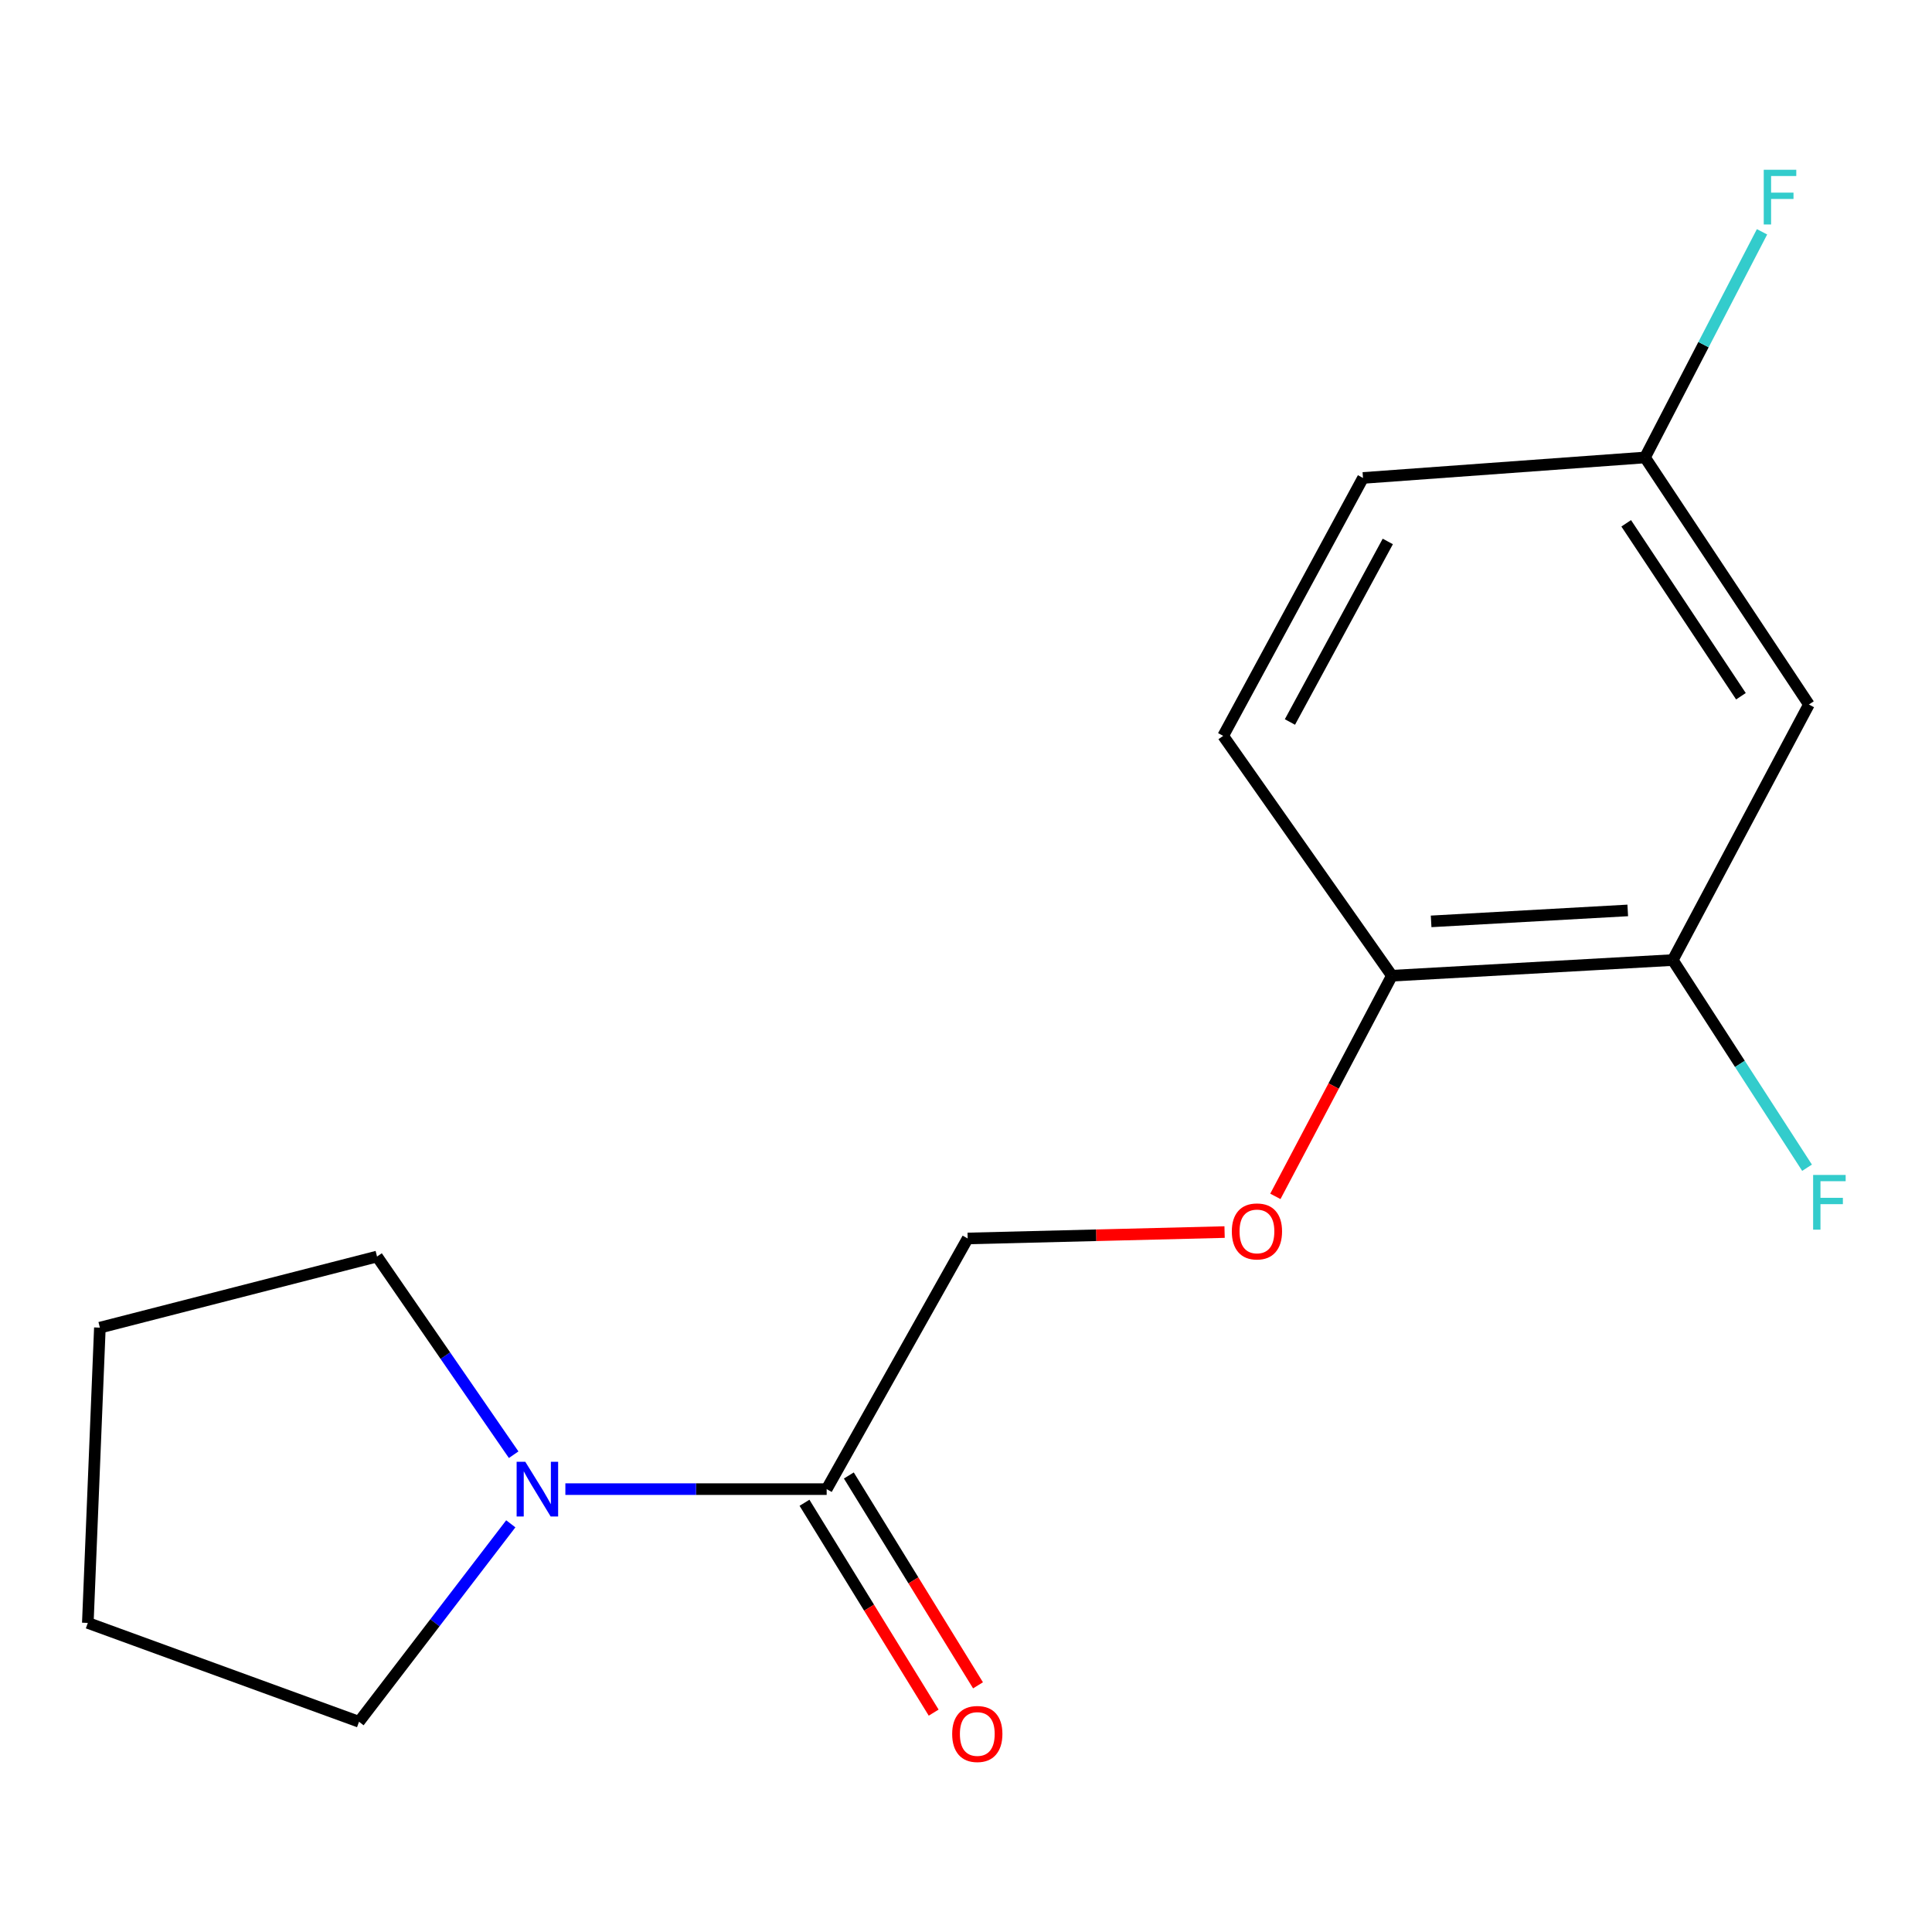 <?xml version='1.0' encoding='iso-8859-1'?>
<svg version='1.1' baseProfile='full'
              xmlns='http://www.w3.org/2000/svg'
                      xmlns:rdkit='http://www.rdkit.org/xml'
                      xmlns:xlink='http://www.w3.org/1999/xlink'
                  xml:space='preserve'
width='1000px' height='1000px' viewBox='0 0 1000 1000'>
<!-- END OF HEADER -->
<rect style='opacity:1.0;fill:#FFFFFF;stroke:none' width='1000' height='1000' x='0' y='0'> </rect>
<path class='bond-0' d='M 427.881,770.769 L 360.257,770.769' style='fill:none;fill-rule:evenodd;stroke:#000000;stroke-width:6px;stroke-linecap:butt;stroke-linejoin:miter;stroke-opacity:1' />
<path class='bond-0' d='M 360.257,770.769 L 292.634,770.769' style='fill:none;fill-rule:evenodd;stroke:#0000FF;stroke-width:6px;stroke-linecap:butt;stroke-linejoin:miter;stroke-opacity:1' />
<path class='bond-5' d='M 427.881,770.769 L 500.86,641.028' style='fill:none;fill-rule:evenodd;stroke:#000000;stroke-width:6px;stroke-linecap:butt;stroke-linejoin:miter;stroke-opacity:1' />
<path class='bond-6' d='M 416.405,777.833 L 449.836,832.143' style='fill:none;fill-rule:evenodd;stroke:#000000;stroke-width:6px;stroke-linecap:butt;stroke-linejoin:miter;stroke-opacity:1' />
<path class='bond-6' d='M 449.836,832.143 L 483.266,886.452' style='fill:none;fill-rule:evenodd;stroke:#FF0000;stroke-width:6px;stroke-linecap:butt;stroke-linejoin:miter;stroke-opacity:1' />
<path class='bond-6' d='M 439.357,763.705 L 472.787,818.015' style='fill:none;fill-rule:evenodd;stroke:#000000;stroke-width:6px;stroke-linecap:butt;stroke-linejoin:miter;stroke-opacity:1' />
<path class='bond-6' d='M 472.787,818.015 L 506.218,872.324' style='fill:none;fill-rule:evenodd;stroke:#FF0000;stroke-width:6px;stroke-linecap:butt;stroke-linejoin:miter;stroke-opacity:1' />
<path class='bond-12' d='M 264.385,788.723 L 225.106,839.953' style='fill:none;fill-rule:evenodd;stroke:#0000FF;stroke-width:6px;stroke-linecap:butt;stroke-linejoin:miter;stroke-opacity:1' />
<path class='bond-12' d='M 225.106,839.953 L 185.827,891.182' style='fill:none;fill-rule:evenodd;stroke:#000000;stroke-width:6px;stroke-linecap:butt;stroke-linejoin:miter;stroke-opacity:1' />
<path class='bond-13' d='M 265.868,752.954 L 230.512,701.67' style='fill:none;fill-rule:evenodd;stroke:#0000FF;stroke-width:6px;stroke-linecap:butt;stroke-linejoin:miter;stroke-opacity:1' />
<path class='bond-13' d='M 230.512,701.67 L 195.155,650.386' style='fill:none;fill-rule:evenodd;stroke:#000000;stroke-width:6px;stroke-linecap:butt;stroke-linejoin:miter;stroke-opacity:1' />
<path class='bond-1' d='M 865.827,496.927 L 720.439,505.028' style='fill:none;fill-rule:evenodd;stroke:#000000;stroke-width:6px;stroke-linecap:butt;stroke-linejoin:miter;stroke-opacity:1' />
<path class='bond-1' d='M 842.52,471.233 L 740.748,476.903' style='fill:none;fill-rule:evenodd;stroke:#000000;stroke-width:6px;stroke-linecap:butt;stroke-linejoin:miter;stroke-opacity:1' />
<path class='bond-2' d='M 865.827,496.927 L 936.291,364.655' style='fill:none;fill-rule:evenodd;stroke:#000000;stroke-width:6px;stroke-linecap:butt;stroke-linejoin:miter;stroke-opacity:1' />
<path class='bond-9' d='M 865.827,496.927 L 900.575,550.673' style='fill:none;fill-rule:evenodd;stroke:#000000;stroke-width:6px;stroke-linecap:butt;stroke-linejoin:miter;stroke-opacity:1' />
<path class='bond-9' d='M 900.575,550.673 L 935.323,604.419' style='fill:none;fill-rule:evenodd;stroke:#33CCCC;stroke-width:6px;stroke-linecap:butt;stroke-linejoin:miter;stroke-opacity:1' />
<path class='bond-17' d='M 936.291,364.655 L 851.453,236.786' style='fill:none;fill-rule:evenodd;stroke:#000000;stroke-width:6px;stroke-linecap:butt;stroke-linejoin:miter;stroke-opacity:1' />
<path class='bond-17' d='M 901.107,360.375 L 841.721,270.866' style='fill:none;fill-rule:evenodd;stroke:#000000;stroke-width:6px;stroke-linecap:butt;stroke-linejoin:miter;stroke-opacity:1' />
<path class='bond-3' d='M 720.439,505.028 L 690.283,562.134' style='fill:none;fill-rule:evenodd;stroke:#000000;stroke-width:6px;stroke-linecap:butt;stroke-linejoin:miter;stroke-opacity:1' />
<path class='bond-3' d='M 690.283,562.134 L 660.127,619.24' style='fill:none;fill-rule:evenodd;stroke:#FF0000;stroke-width:6px;stroke-linecap:butt;stroke-linejoin:miter;stroke-opacity:1' />
<path class='bond-7' d='M 720.439,505.028 L 633.116,380.886' style='fill:none;fill-rule:evenodd;stroke:#000000;stroke-width:6px;stroke-linecap:butt;stroke-linejoin:miter;stroke-opacity:1' />
<path class='bond-4' d='M 633.846,637.717 L 567.353,639.372' style='fill:none;fill-rule:evenodd;stroke:#FF0000;stroke-width:6px;stroke-linecap:butt;stroke-linejoin:miter;stroke-opacity:1' />
<path class='bond-4' d='M 567.353,639.372 L 500.86,641.028' style='fill:none;fill-rule:evenodd;stroke:#000000;stroke-width:6px;stroke-linecap:butt;stroke-linejoin:miter;stroke-opacity:1' />
<path class='bond-10' d='M 633.116,380.886 L 705.481,247.387' style='fill:none;fill-rule:evenodd;stroke:#000000;stroke-width:6px;stroke-linecap:butt;stroke-linejoin:miter;stroke-opacity:1' />
<path class='bond-10' d='M 667.665,373.705 L 718.321,280.255' style='fill:none;fill-rule:evenodd;stroke:#000000;stroke-width:6px;stroke-linecap:butt;stroke-linejoin:miter;stroke-opacity:1' />
<path class='bond-8' d='M 851.453,236.786 L 705.481,247.387' style='fill:none;fill-rule:evenodd;stroke:#000000;stroke-width:6px;stroke-linecap:butt;stroke-linejoin:miter;stroke-opacity:1' />
<path class='bond-11' d='M 851.453,236.786 L 881.738,178.385' style='fill:none;fill-rule:evenodd;stroke:#000000;stroke-width:6px;stroke-linecap:butt;stroke-linejoin:miter;stroke-opacity:1' />
<path class='bond-11' d='M 881.738,178.385 L 912.022,119.983' style='fill:none;fill-rule:evenodd;stroke:#33CCCC;stroke-width:6px;stroke-linecap:butt;stroke-linejoin:miter;stroke-opacity:1' />
<path class='bond-15' d='M 185.827,891.182 L 45.455,840.02' style='fill:none;fill-rule:evenodd;stroke:#000000;stroke-width:6px;stroke-linecap:butt;stroke-linejoin:miter;stroke-opacity:1' />
<path class='bond-14' d='M 195.155,650.386 L 51.698,687.19' style='fill:none;fill-rule:evenodd;stroke:#000000;stroke-width:6px;stroke-linecap:butt;stroke-linejoin:miter;stroke-opacity:1' />
<path class='bond-16' d='M 51.698,687.19 L 45.455,840.02' style='fill:none;fill-rule:evenodd;stroke:#000000;stroke-width:6px;stroke-linecap:butt;stroke-linejoin:miter;stroke-opacity:1' />
<path  class='atom-1' d='M 271.891 756.609
L 281.171 771.609
Q 282.091 773.089, 283.571 775.769
Q 285.051 778.449, 285.131 778.609
L 285.131 756.609
L 288.891 756.609
L 288.891 784.929
L 285.011 784.929
L 275.051 768.529
Q 273.891 766.609, 272.651 764.409
Q 271.451 762.209, 271.091 761.529
L 271.091 784.929
L 267.411 784.929
L 267.411 756.609
L 271.891 756.609
' fill='#0000FF'/>
<path  class='atom-5' d='M 637.59 637.38
Q 637.59 630.58, 640.95 626.78
Q 644.31 622.98, 650.59 622.98
Q 656.87 622.98, 660.23 626.78
Q 663.59 630.58, 663.59 637.38
Q 663.59 644.26, 660.19 648.18
Q 656.79 652.06, 650.59 652.06
Q 644.35 652.06, 640.95 648.18
Q 637.59 644.3, 637.59 637.38
M 650.59 648.86
Q 654.91 648.86, 657.23 645.98
Q 659.59 643.06, 659.59 637.38
Q 659.59 631.82, 657.23 629.02
Q 654.91 626.18, 650.59 626.18
Q 646.27 626.18, 643.91 628.98
Q 641.59 631.78, 641.59 637.38
Q 641.59 643.1, 643.91 645.98
Q 646.27 648.86, 650.59 648.86
' fill='#FF0000'/>
<path  class='atom-7' d='M 492.846 897.506
Q 492.846 890.706, 496.206 886.906
Q 499.566 883.106, 505.846 883.106
Q 512.126 883.106, 515.486 886.906
Q 518.846 890.706, 518.846 897.506
Q 518.846 904.386, 515.446 908.306
Q 512.046 912.186, 505.846 912.186
Q 499.606 912.186, 496.206 908.306
Q 492.846 904.426, 492.846 897.506
M 505.846 908.986
Q 510.166 908.986, 512.486 906.106
Q 514.846 903.186, 514.846 897.506
Q 514.846 891.946, 512.486 889.146
Q 510.166 886.306, 505.846 886.306
Q 501.526 886.306, 499.166 889.106
Q 496.846 891.906, 496.846 897.506
Q 496.846 903.226, 499.166 906.106
Q 501.526 908.986, 505.846 908.986
' fill='#FF0000'/>
<path  class='atom-10' d='M 938.471 608.152
L 955.311 608.152
L 955.311 611.392
L 942.271 611.392
L 942.271 619.992
L 953.871 619.992
L 953.871 623.272
L 942.271 623.272
L 942.271 636.472
L 938.471 636.472
L 938.471 608.152
' fill='#33CCCC'/>
<path  class='atom-12' d='M 912.912 87.868
L 929.752 87.868
L 929.752 91.108
L 916.712 91.108
L 916.712 99.708
L 928.312 99.708
L 928.312 102.988
L 916.712 102.988
L 916.712 116.188
L 912.912 116.188
L 912.912 87.868
' fill='#33CCCC'/>
</svg>
